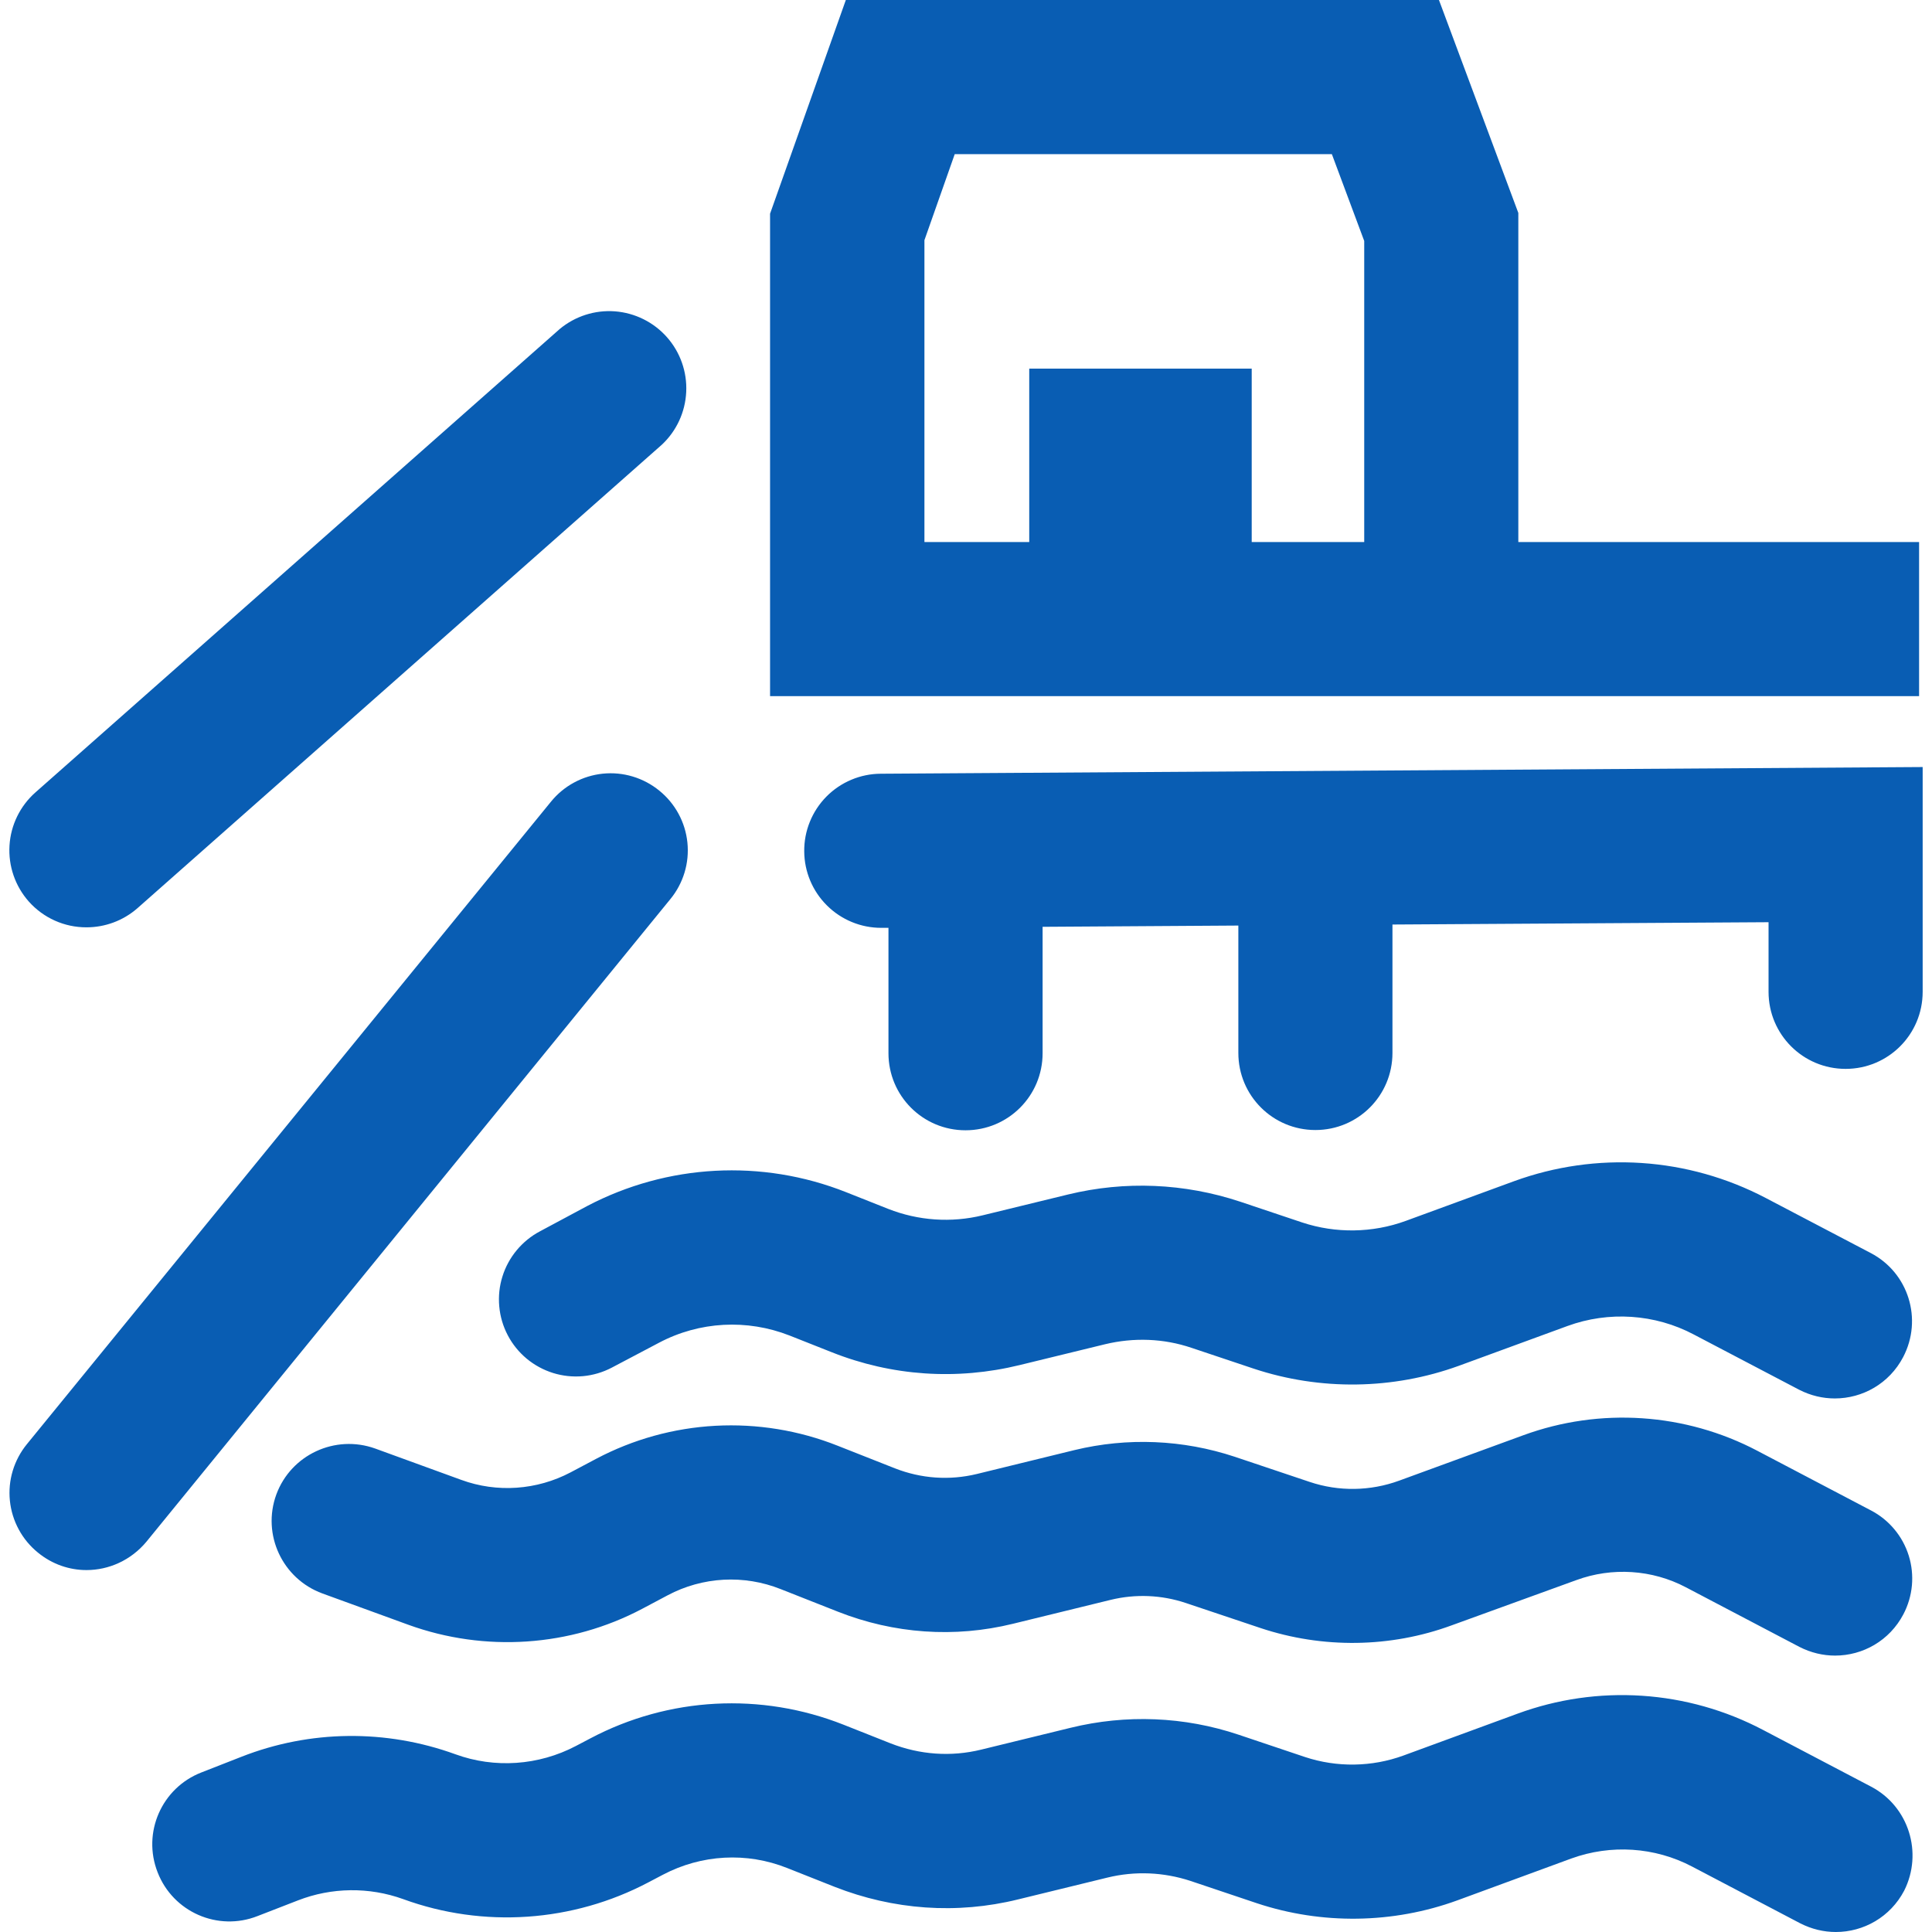 <?xml version="1.0" encoding="UTF-8"?>
<svg xmlns="http://www.w3.org/2000/svg" width="60" height="60" viewBox="0 0 60 60" fill="none">
  <g clip-path="url(#clip0_225_96)">
    <path d="M27.353 24.029C27.038 24.03 26.727 24.094 26.438 24.216C26.148 24.338 25.885 24.516 25.664 24.74C25.443 24.964 25.269 25.229 25.151 25.52C25.032 25.812 24.973 26.124 24.976 26.438C24.979 27.07 25.233 27.675 25.682 28.12C26.13 28.566 26.737 28.816 27.369 28.815H27.592V32.708C27.592 34.033 28.661 35.102 29.985 35.102C31.31 35.102 32.379 34.033 32.379 32.708V28.783L38.458 28.744V32.7C38.458 34.025 39.527 35.094 40.851 35.094C42.175 35.094 43.244 34.025 43.244 32.7V28.712L54.924 28.64V30.802C54.924 32.126 55.993 33.195 57.317 33.195C58.641 33.195 59.71 32.126 59.71 30.802V23.821L27.353 24.029ZM47.153 21.619H59.599V16.833H47.153V6.613L44.688 0H26.268L23.915 6.637V21.619H47.153ZM42.367 16.833H38.873V11.448H31.964V16.833H28.709V7.459L29.65 4.787H41.362L42.367 7.483V16.833ZM20.476 24.555C20.233 24.356 19.953 24.207 19.651 24.116C19.35 24.025 19.034 23.995 18.721 24.027C18.409 24.059 18.105 24.152 17.829 24.302C17.552 24.451 17.308 24.654 17.11 24.898L0.835 44.85C0.636 45.094 0.487 45.374 0.396 45.675C0.305 45.976 0.275 46.292 0.307 46.605C0.339 46.918 0.432 47.221 0.582 47.498C0.731 47.775 0.934 48.019 1.178 48.217C1.625 48.584 2.159 48.76 2.686 48.76C3.38 48.76 4.066 48.456 4.545 47.882L20.819 27.922C21.019 27.679 21.168 27.398 21.259 27.097C21.35 26.796 21.38 26.48 21.348 26.167C21.316 25.854 21.223 25.551 21.073 25.274C20.923 24.997 20.721 24.753 20.476 24.555ZM2.686 28.799C3.252 28.799 3.819 28.6 4.273 28.201L20.556 13.809C21.011 13.383 21.282 12.796 21.311 12.172C21.341 11.549 21.126 10.939 20.713 10.472C20.299 10.004 19.72 9.717 19.098 9.669C18.476 9.622 17.86 9.82 17.381 10.219L1.098 24.611C0.623 25.032 0.333 25.625 0.295 26.259C0.256 26.894 0.47 27.517 0.891 27.994C1.116 28.248 1.392 28.451 1.702 28.59C2.011 28.729 2.347 28.8 2.686 28.799ZM16.774 38.237C16.496 38.383 16.25 38.583 16.049 38.824C15.848 39.066 15.696 39.344 15.603 39.644C15.509 39.944 15.476 40.26 15.505 40.573C15.533 40.886 15.623 41.19 15.769 41.468C15.915 41.746 16.115 41.993 16.356 42.194C16.598 42.395 16.877 42.546 17.177 42.64C17.477 42.733 17.792 42.766 18.105 42.738C18.418 42.709 18.722 42.619 19 42.473L20.468 41.699C21.721 41.037 23.197 40.957 24.521 41.476L25.829 41.994C27.696 42.736 29.714 42.872 31.669 42.393L34.317 41.747C35.211 41.532 36.136 41.564 37.006 41.859L38.936 42.505C41.003 43.191 43.26 43.159 45.303 42.417L48.677 41.181C49.962 40.71 51.398 40.806 52.602 41.444L55.873 43.159C56.232 43.343 56.607 43.43 56.982 43.43C57.843 43.43 58.673 42.968 59.104 42.146C59.718 40.973 59.272 39.529 58.099 38.915L54.828 37.2C53.635 36.576 52.325 36.207 50.981 36.118C49.638 36.029 48.291 36.221 47.026 36.681L43.651 37.918C42.622 38.293 41.481 38.309 40.444 37.966L38.514 37.319C36.782 36.745 34.94 36.665 33.169 37.096L30.52 37.742C29.539 37.982 28.518 37.91 27.584 37.543L26.276 37.024C23.659 35.987 20.723 36.147 18.234 37.455L16.774 38.237ZM58.107 46.909L54.581 45.058C52.339 43.877 49.69 43.702 47.313 44.571L43.452 45.983C42.558 46.31 41.577 46.326 40.676 46.023L38.346 45.241C36.735 44.707 35.011 44.635 33.368 45.034L30.337 45.776C29.483 45.983 28.605 45.919 27.792 45.6L26.013 44.898C24.808 44.42 23.513 44.209 22.218 44.279C20.924 44.349 19.66 44.699 18.514 45.305L17.716 45.728C16.671 46.278 15.434 46.366 14.325 45.959L11.653 44.986C10.408 44.539 9.036 45.178 8.581 46.414C8.127 47.659 8.773 49.031 10.009 49.485L12.682 50.459C15.059 51.32 17.708 51.145 19.942 49.964L20.739 49.541C21.274 49.257 21.865 49.093 22.469 49.06C23.074 49.027 23.679 49.126 24.242 49.35L26.021 50.052C27.76 50.738 29.642 50.874 31.461 50.427L34.493 49.685C35.263 49.497 36.07 49.53 36.822 49.781L39.152 50.562C41.074 51.201 43.181 51.177 45.087 50.475L48.956 49.071C50.065 48.664 51.31 48.743 52.355 49.294L55.881 51.145C56.24 51.328 56.615 51.416 56.99 51.416C57.852 51.416 58.681 50.953 59.112 50.132C59.258 49.854 59.347 49.55 59.376 49.238C59.404 48.926 59.371 48.611 59.278 48.312C59.184 48.012 59.033 47.734 58.832 47.494C58.631 47.253 58.385 47.054 58.107 46.909ZM58.107 55.485L54.748 53.722C53.584 53.11 52.304 52.749 50.992 52.663C49.68 52.576 48.364 52.766 47.13 53.219L43.587 54.519C42.606 54.878 41.521 54.894 40.532 54.567L38.466 53.873C36.782 53.307 34.971 53.235 33.248 53.658L30.472 54.336C29.531 54.567 28.566 54.495 27.664 54.144L26.196 53.562C23.635 52.549 20.771 52.7 18.338 53.985L17.883 54.224C16.727 54.831 15.362 54.926 14.142 54.48C11.988 53.698 9.627 53.722 7.496 54.559L6.252 55.046C5.023 55.525 4.409 56.913 4.896 58.149C5.374 59.378 6.763 59.992 7.999 59.505L9.252 59.019C10.297 58.612 11.461 58.596 12.522 58.979C15.011 59.888 17.788 59.697 20.133 58.46L20.588 58.221C21.785 57.591 23.189 57.511 24.449 58.014L25.917 58.596C27.744 59.314 29.714 59.458 31.621 58.987L34.397 58.309C35.251 58.101 36.136 58.141 36.966 58.412L39.032 59.106C41.05 59.777 43.26 59.745 45.255 59.019L48.797 57.718C50.025 57.272 51.39 57.359 52.546 57.966L55.905 59.729C56.264 59.912 56.639 60 57.014 60C57.875 60 58.705 59.537 59.136 58.716C59.726 57.543 59.279 56.099 58.107 55.485Z" fill="#095DB3"></path>
  </g>
  <defs>
    <clipPath id="clip0_225_96">
      <rect width="60" height="60" fill="white"></rect>
    </clipPath>
  </defs>
</svg>
